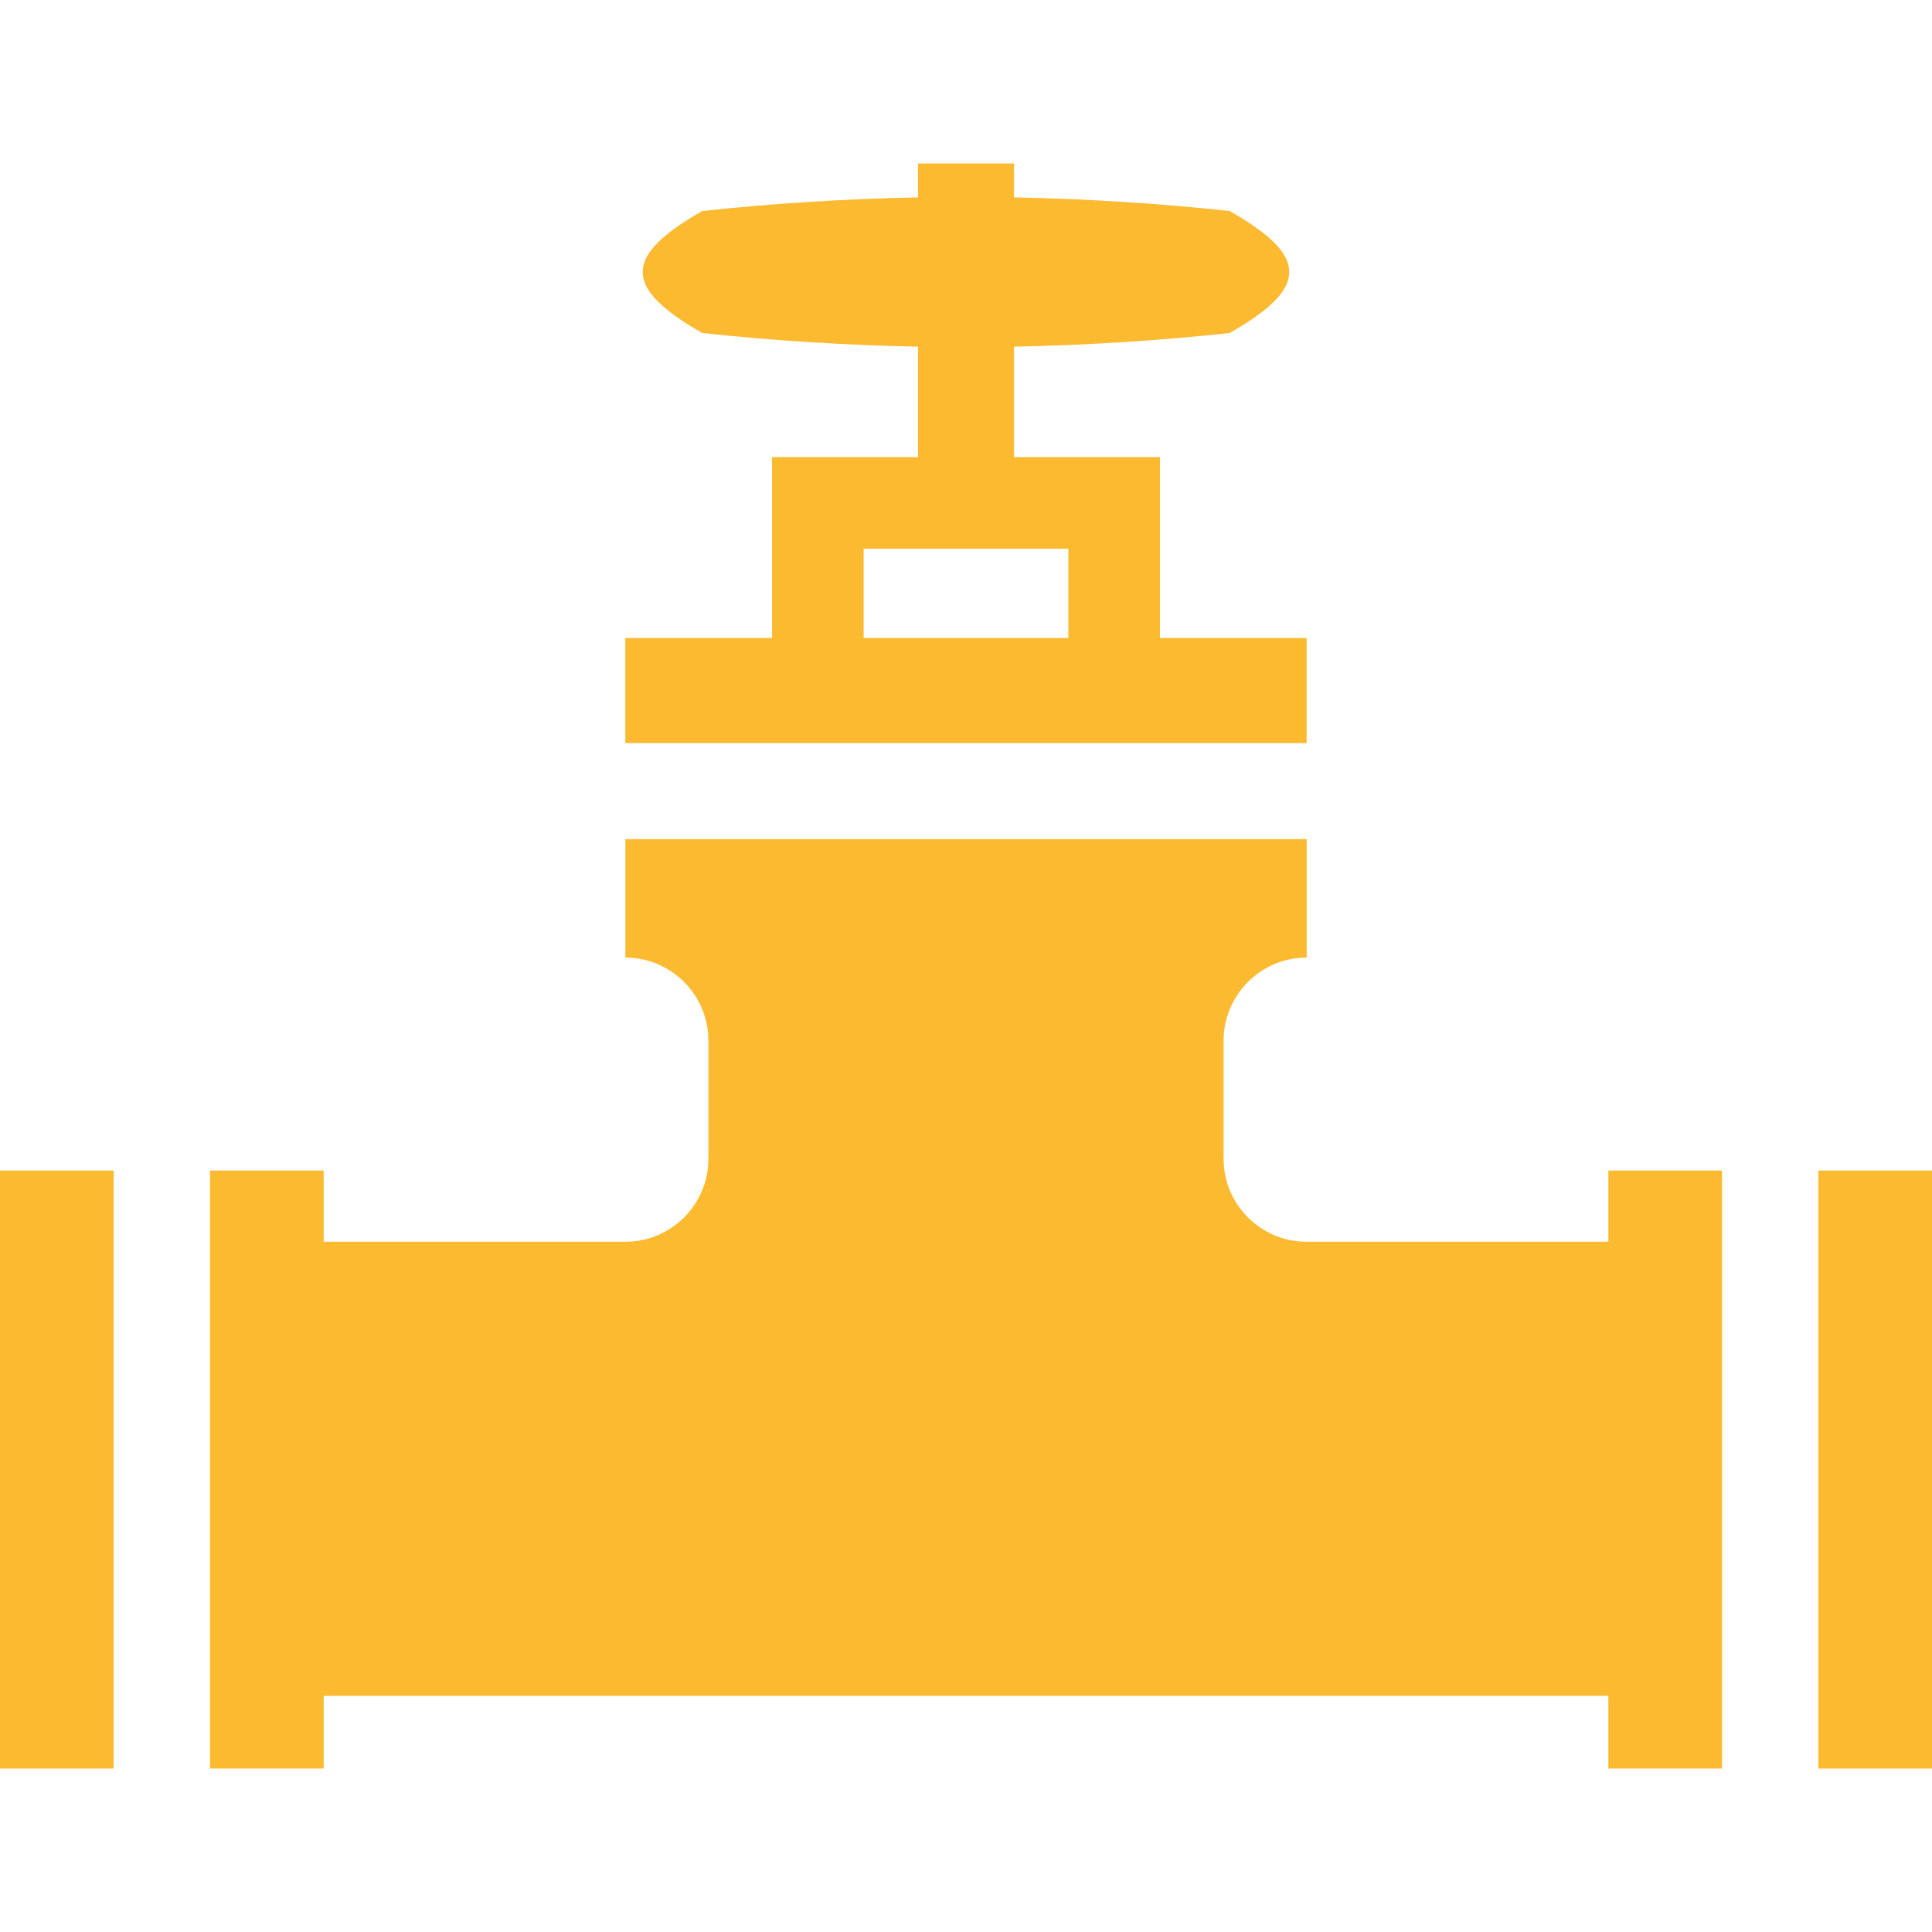 <svg width="48" height="48" viewBox="0 0 48 48" fill="none" xmlns="http://www.w3.org/2000/svg">
<g clip-path="url(#clip0_95_4)">
<path d="M32.463 15.851H28.819V11.356H25.192V8.613C26.975 8.578 28.76 8.466 30.549 8.274C32.526 7.151 32.525 6.365 30.549 5.242C28.76 5.05 26.975 4.939 25.192 4.904V4.061H22.808V4.904C21.025 4.939 19.24 5.05 17.45 5.242C15.474 6.365 15.474 7.151 17.45 8.274C19.24 8.466 21.025 8.578 22.808 8.613V11.356H19.181V15.851H15.536V18.462H32.463V15.851ZM21.457 13.632H26.543V15.852H21.457V13.632Z" fill="#FCBA30"/>
<path d="M39.959 30.851H32.42C31.302 30.828 30.4 29.913 30.4 28.79V25.854C30.4 24.716 31.326 23.791 32.464 23.791V23.459V22.452V20.849H15.537V22.452V23.459V23.791C16.674 23.791 17.6 24.716 17.6 25.854V28.79C17.6 29.913 16.698 30.828 15.58 30.851H8.041V29.081H5.217V43.939H8.041V42.132H39.959V43.939H42.783V29.081H39.959V30.851Z" fill="#FCBA30"/>
<path d="M48 29.081H45.176V43.939H48V29.081Z" fill="#FCBA30"/>
<path d="M2.824 29.081H0V43.939H2.824V29.081Z" fill="#FCBA30"/>
</g>
<defs>
<clipPath id="clip0_95_4">
<rect width="48" height="48" fill="white"/>
</clipPath>
</defs>
</svg>
